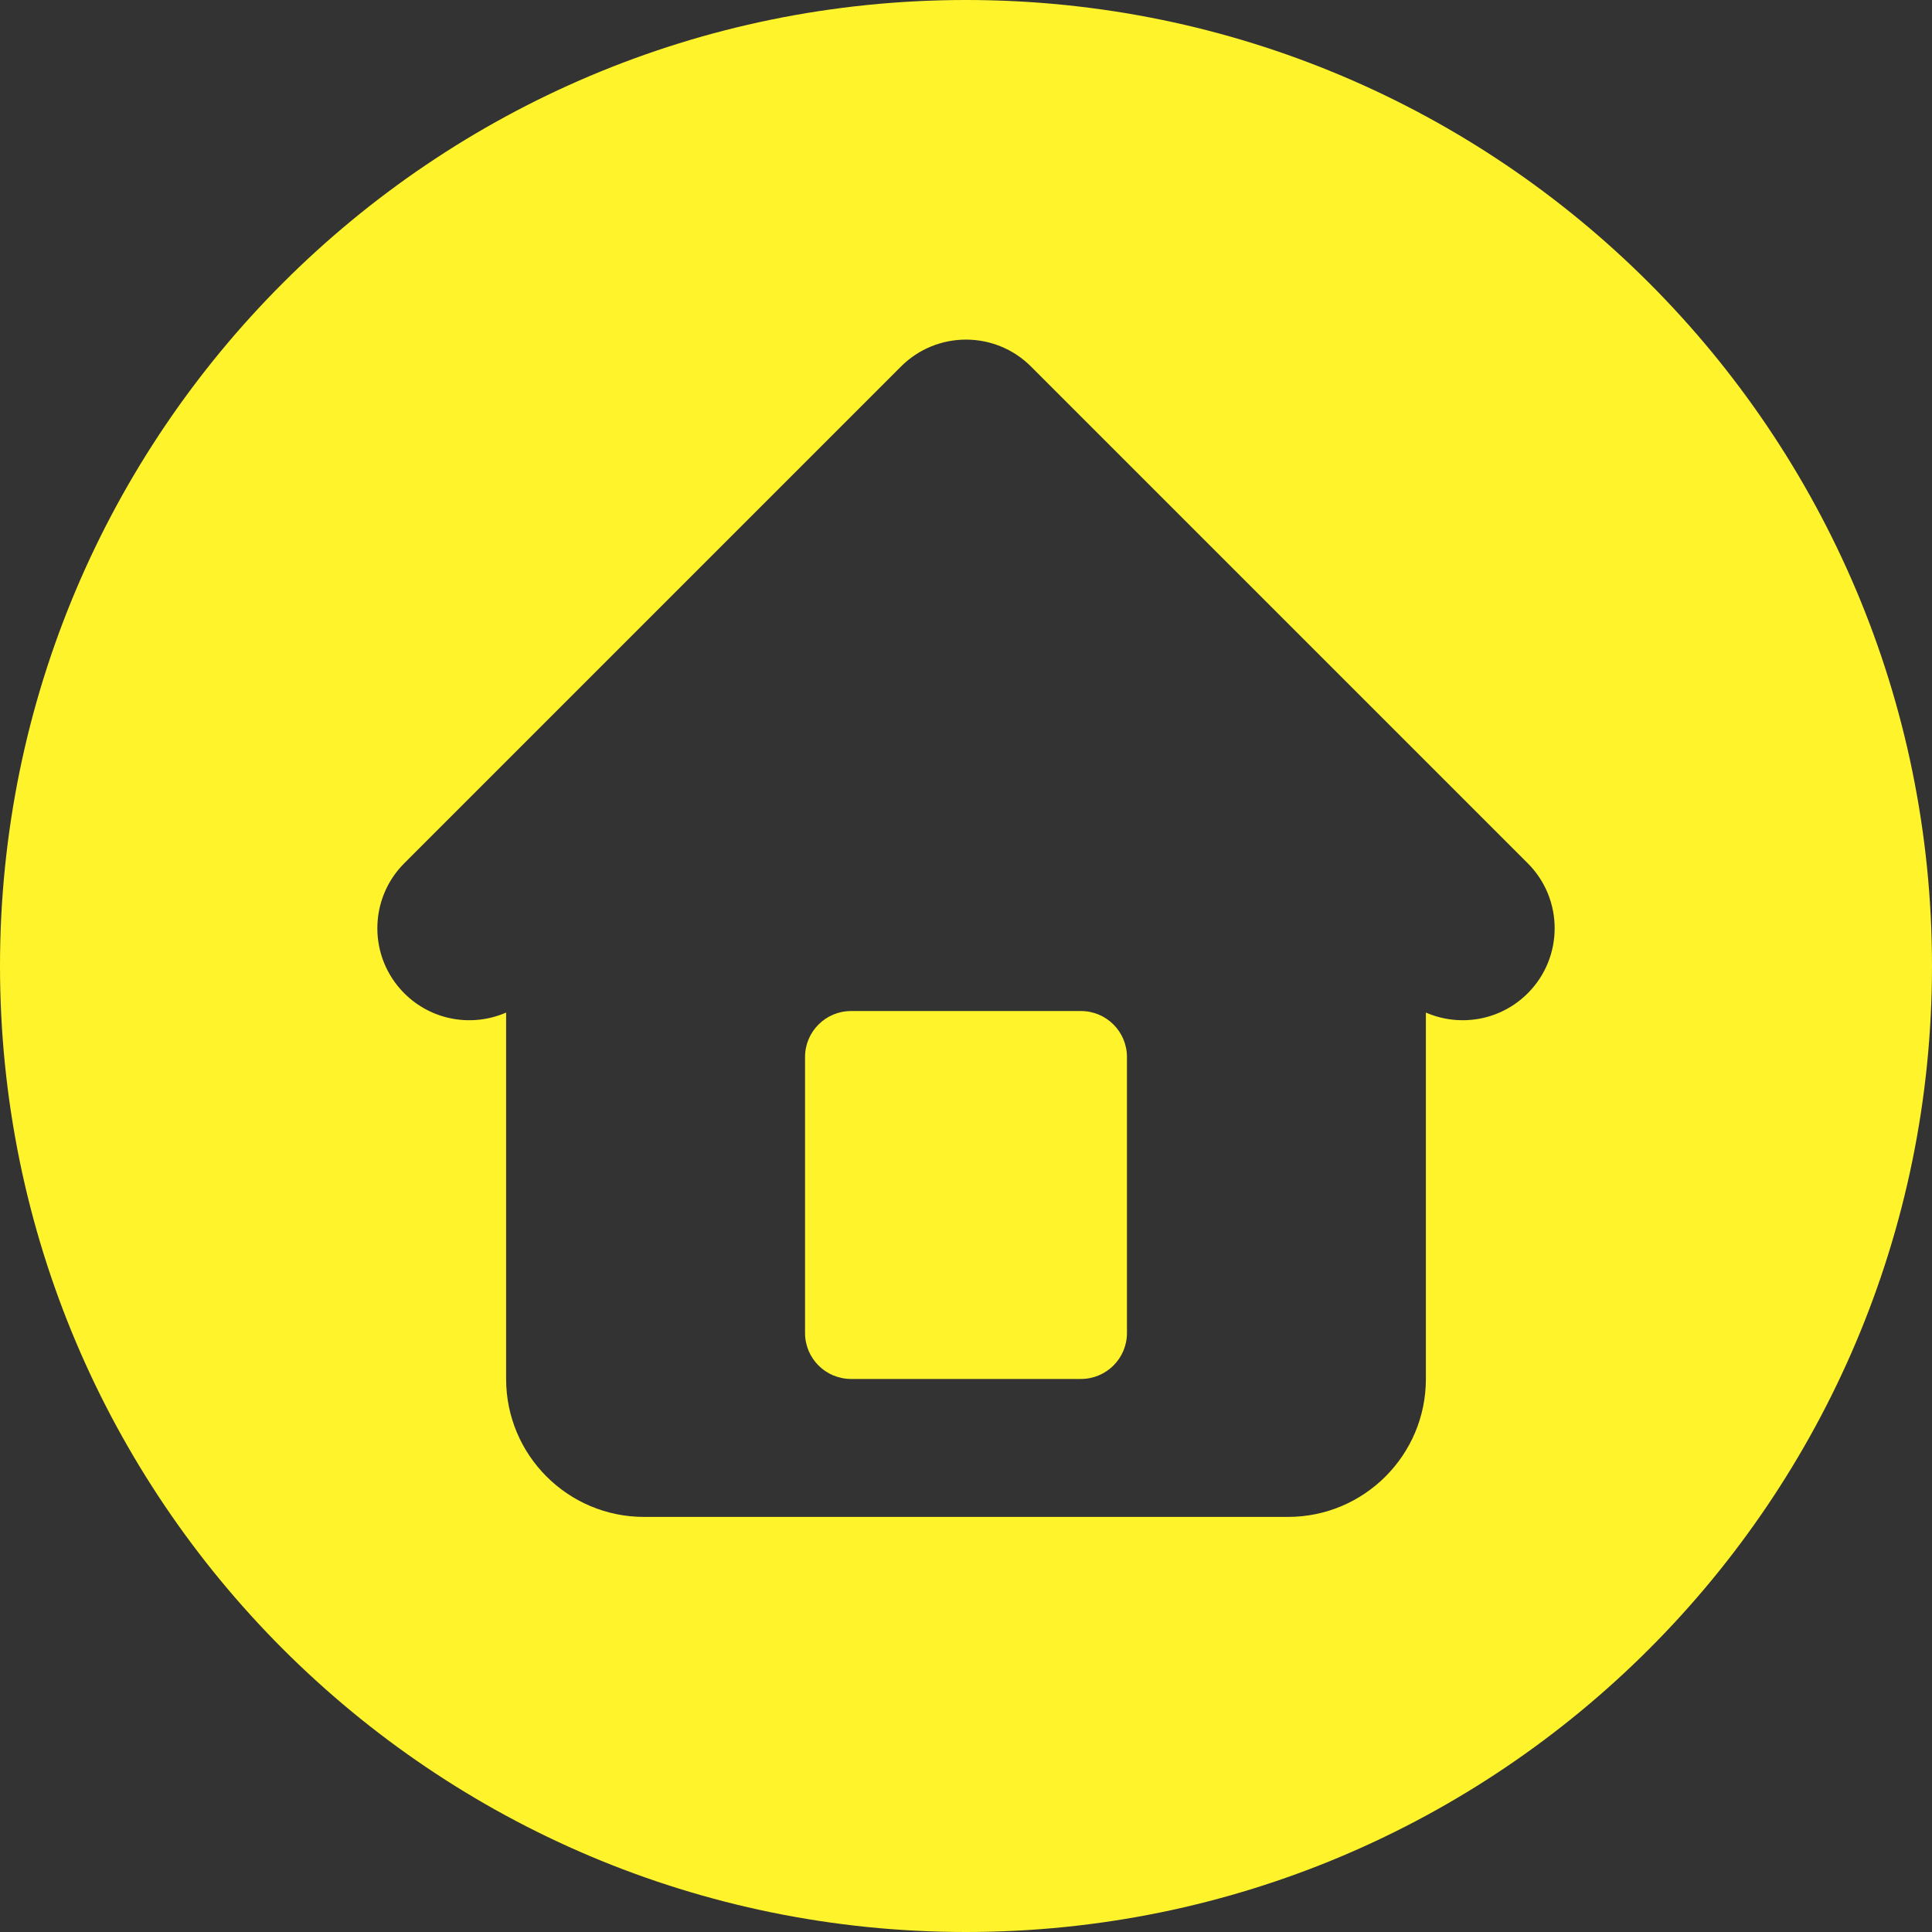 <?xml version="1.0" encoding="UTF-8" standalone="no"?><svg xmlns="http://www.w3.org/2000/svg" xmlns:xlink="http://www.w3.org/1999/xlink" fill="#fff42c" height="512" preserveAspectRatio="xMidYMid meet" version="1" viewBox="0.0 0.0 512.0 512.0" width="512" zoomAndPan="magnify"><rect x="0.0" y="0.0" width="512.0" height="512.0" fill="#333333" stroke="none"/><g id="change1_1"><path d="M256,0C114.615,0,0,114.615,0,256s114.615,256,256,256s256-114.615,256-256S397.385,0,256,0z M404.861,263.236 L404.861,263.236c-7.297,7.297-18.066,8.993-26.986,5.104v97.098c0,20.193-16.37,36.562-36.562,36.562H170.688 c-20.193,0-36.562-16.37-36.562-36.562v-97.098c-8.919,3.89-19.689,2.193-26.986-5.104c-9.519-9.519-9.519-24.952,0-34.471 L238.764,97.139h0c9.519-9.519,24.952-9.519,34.471,0l131.625,131.625C414.38,238.283,414.38,253.717,404.861,263.236z"/><path d="M286.469,267.938h-60.938c-6.731,0-12.188,5.457-12.188,12.188v73.125c0,6.731,5.457,12.188,12.188,12.188h60.938 c6.731,0,12.188-5.457,12.188-12.188v-73.125C298.656,273.394,293.2,267.938,286.469,267.938z"/></g></svg>